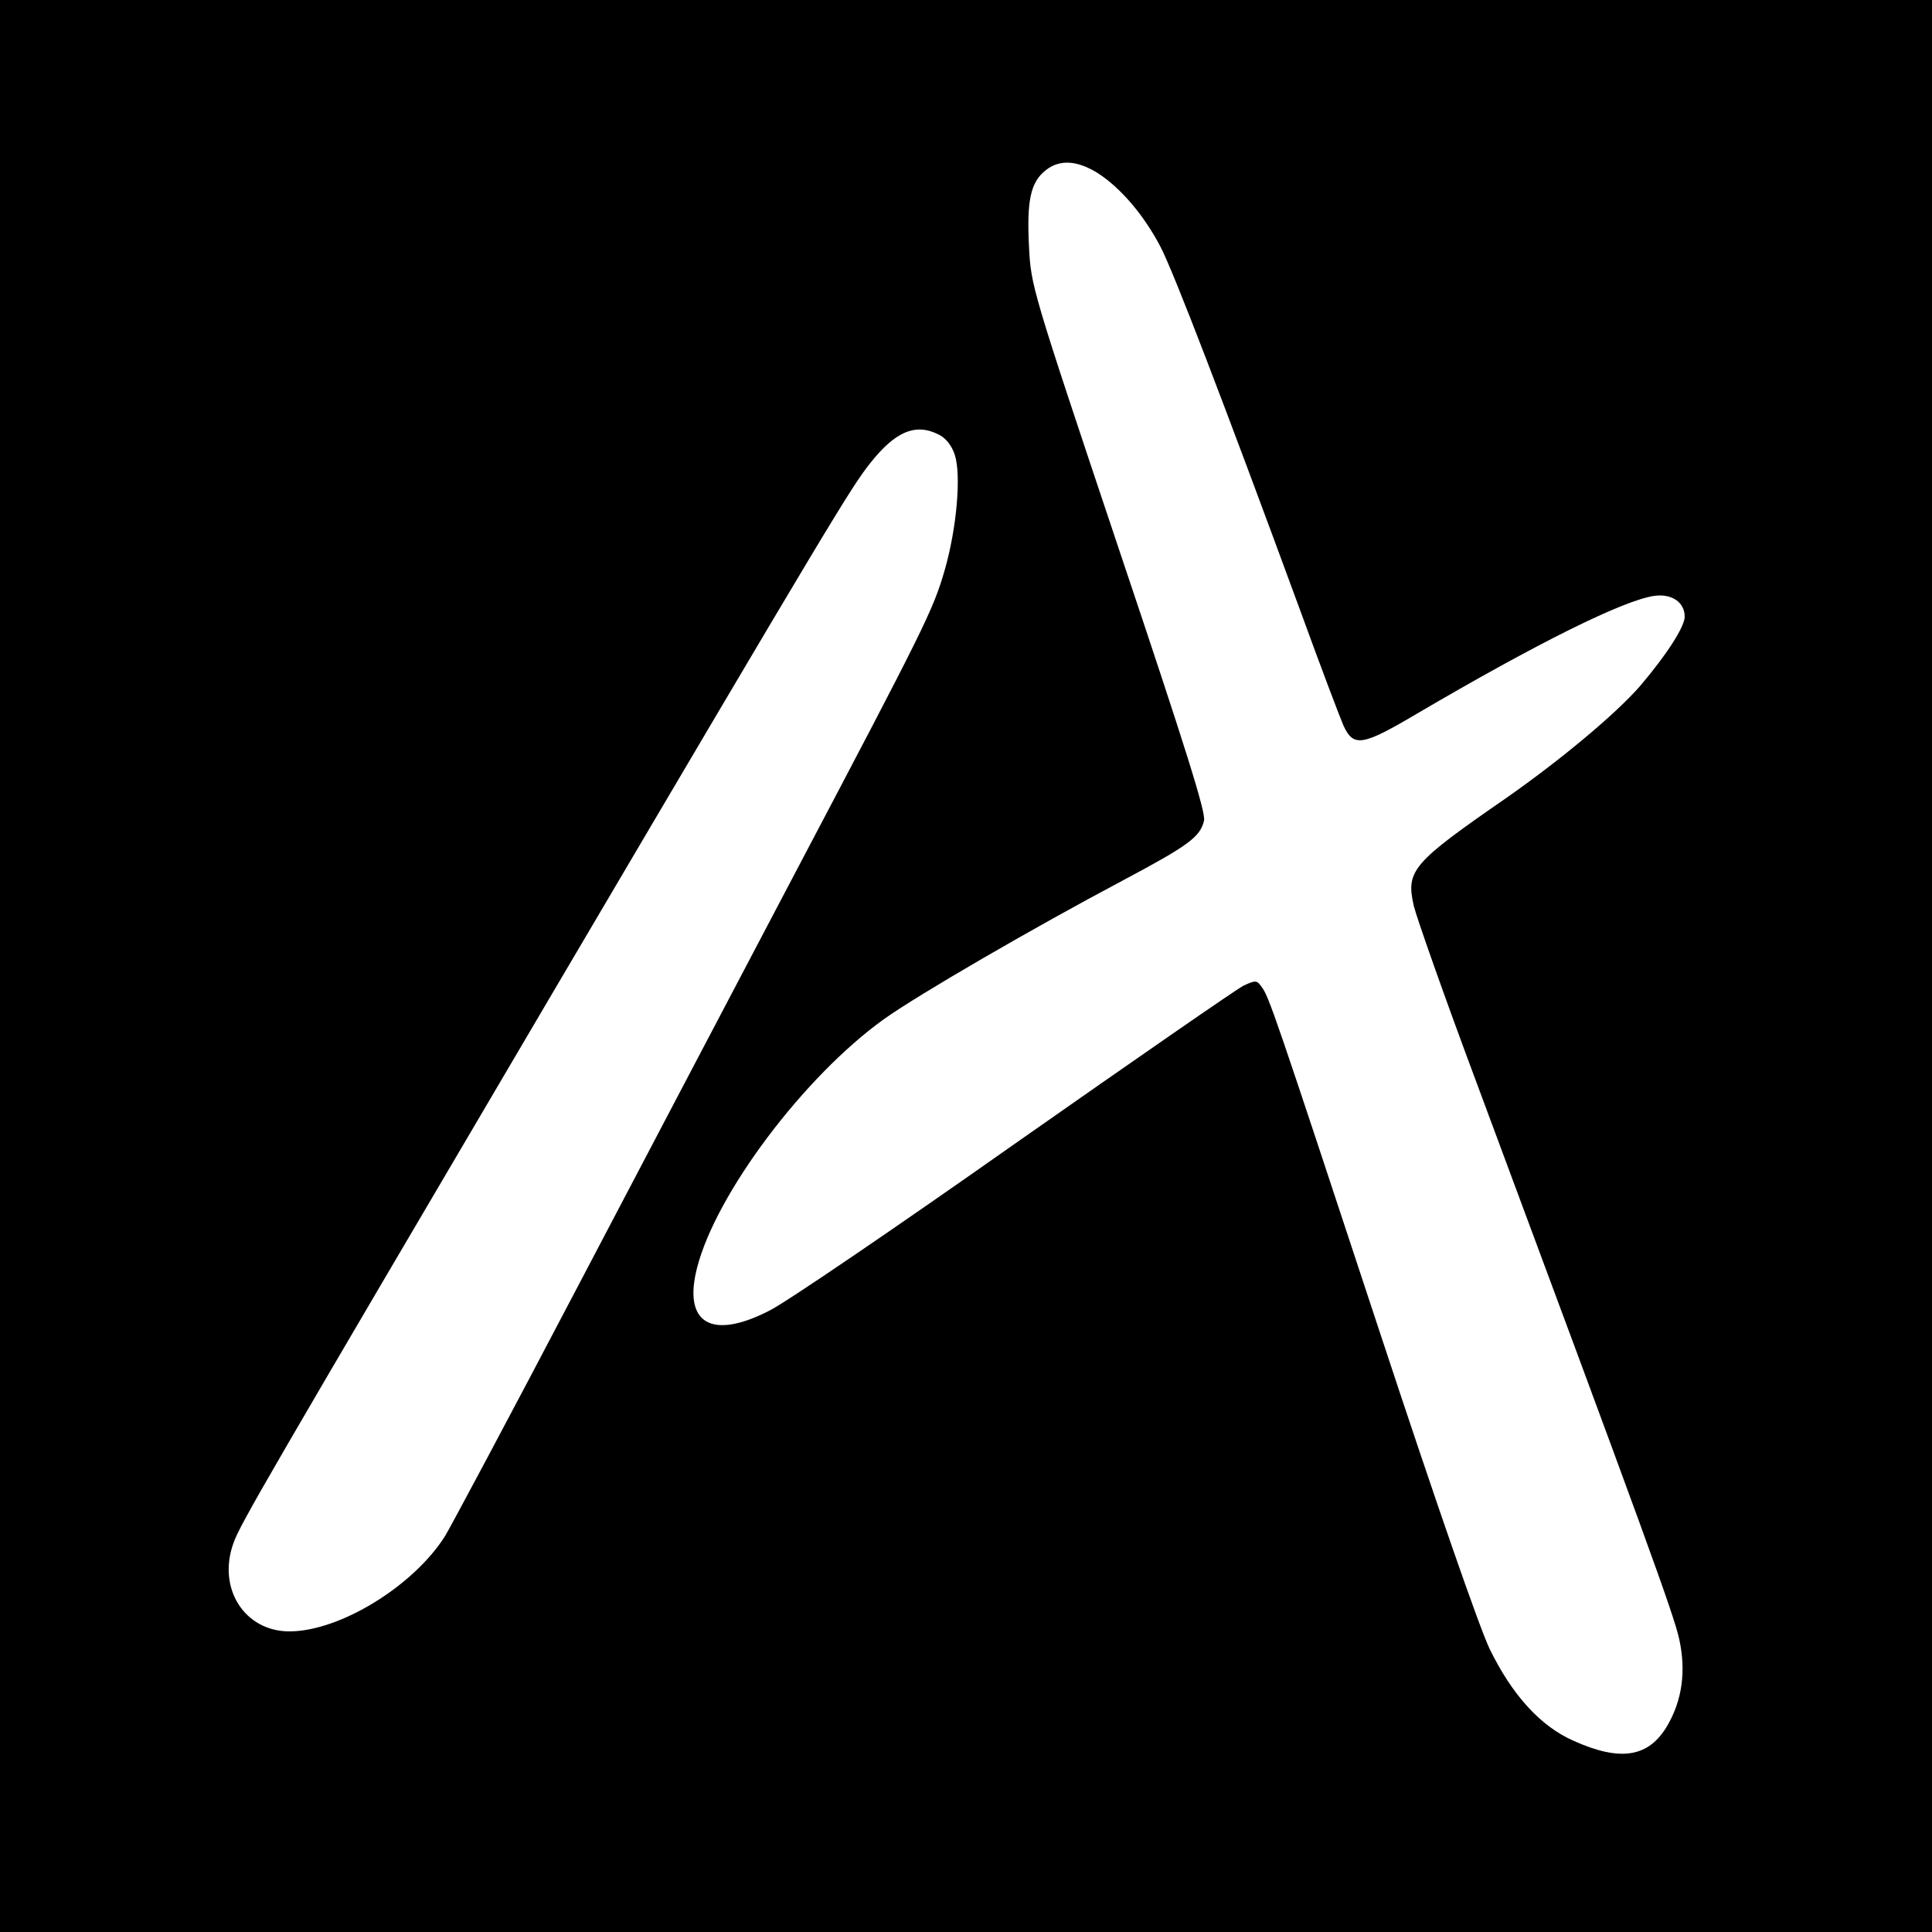 <svg version="1" xmlns="http://www.w3.org/2000/svg" width="666.667" height="666.667" viewBox="0 0 500 500"><path d="M0 250v250h500V0H0v250zM284.1 44.8c5.9 3.8 11.9 10.8 16.2 19 3.4 6.5 16.2 39.8 36.2 94.2 5.3 14.6 10.4 28 11.2 29.8 2.6 5.6 4.8 5.3 19-3.1 31-18.2 53.5-29.4 61.5-30.5 4.5-.6 7.8 1.7 7.8 5.4 0 2.6-4.7 9.9-11.6 18-6.3 7.2-20.4 19-34.7 29-24.3 16.8-25.9 18.7-23.8 27.9.7 2.9 7.9 23.4 16.2 45.6 43.5 116.9 51.2 138 52.5 144.2 1.8 8.3.7 15.8-3.1 22.3-4.8 8.2-12.1 9.4-24.3 3.9-8.6-3.8-15.9-11.9-21.7-23.8-2.7-5.7-13.7-37.3-28.5-82.2-27.3-82.8-28.6-86.6-30.5-89.1-1.2-1.7-1.5-1.8-4.7-.3-1.8.9-28.5 19.4-59.3 41-30.8 21.7-59.3 41.1-63.4 43.1-15 7.7-22.4 3.3-18.7-11.1 4.9-19.2 27.7-49.5 48.3-64.3 8.8-6.3 38.6-23.6 62-36 16.9-9 19.9-11.2 20.9-15.4.5-2.1-4.6-18.4-22.1-70.5-22.6-67.5-22.7-67.9-23.2-78.2-.6-11.8.4-16.6 4.4-19.7 3.6-2.8 8.1-2.5 13.4.8zM243 112.5c1.8.9 3.3 2.8 4.1 5.2 1.7 5.3.5 19-2.6 29.8-3 10.4-5.1 14.6-38.5 78-13.6 25.8-39 74.2-56.5 107.5-17.4 33.2-32.9 62.2-34.3 64.5-8.2 13-27.3 24.7-40.3 24.7-11.6 0-18.7-11.1-14.5-22.8 1.7-4.9 8.2-16 82-141.4 73.7-125.1 77.7-131.6 82.7-138 6.6-8.4 11.9-10.6 17.9-7.5z"/></svg>